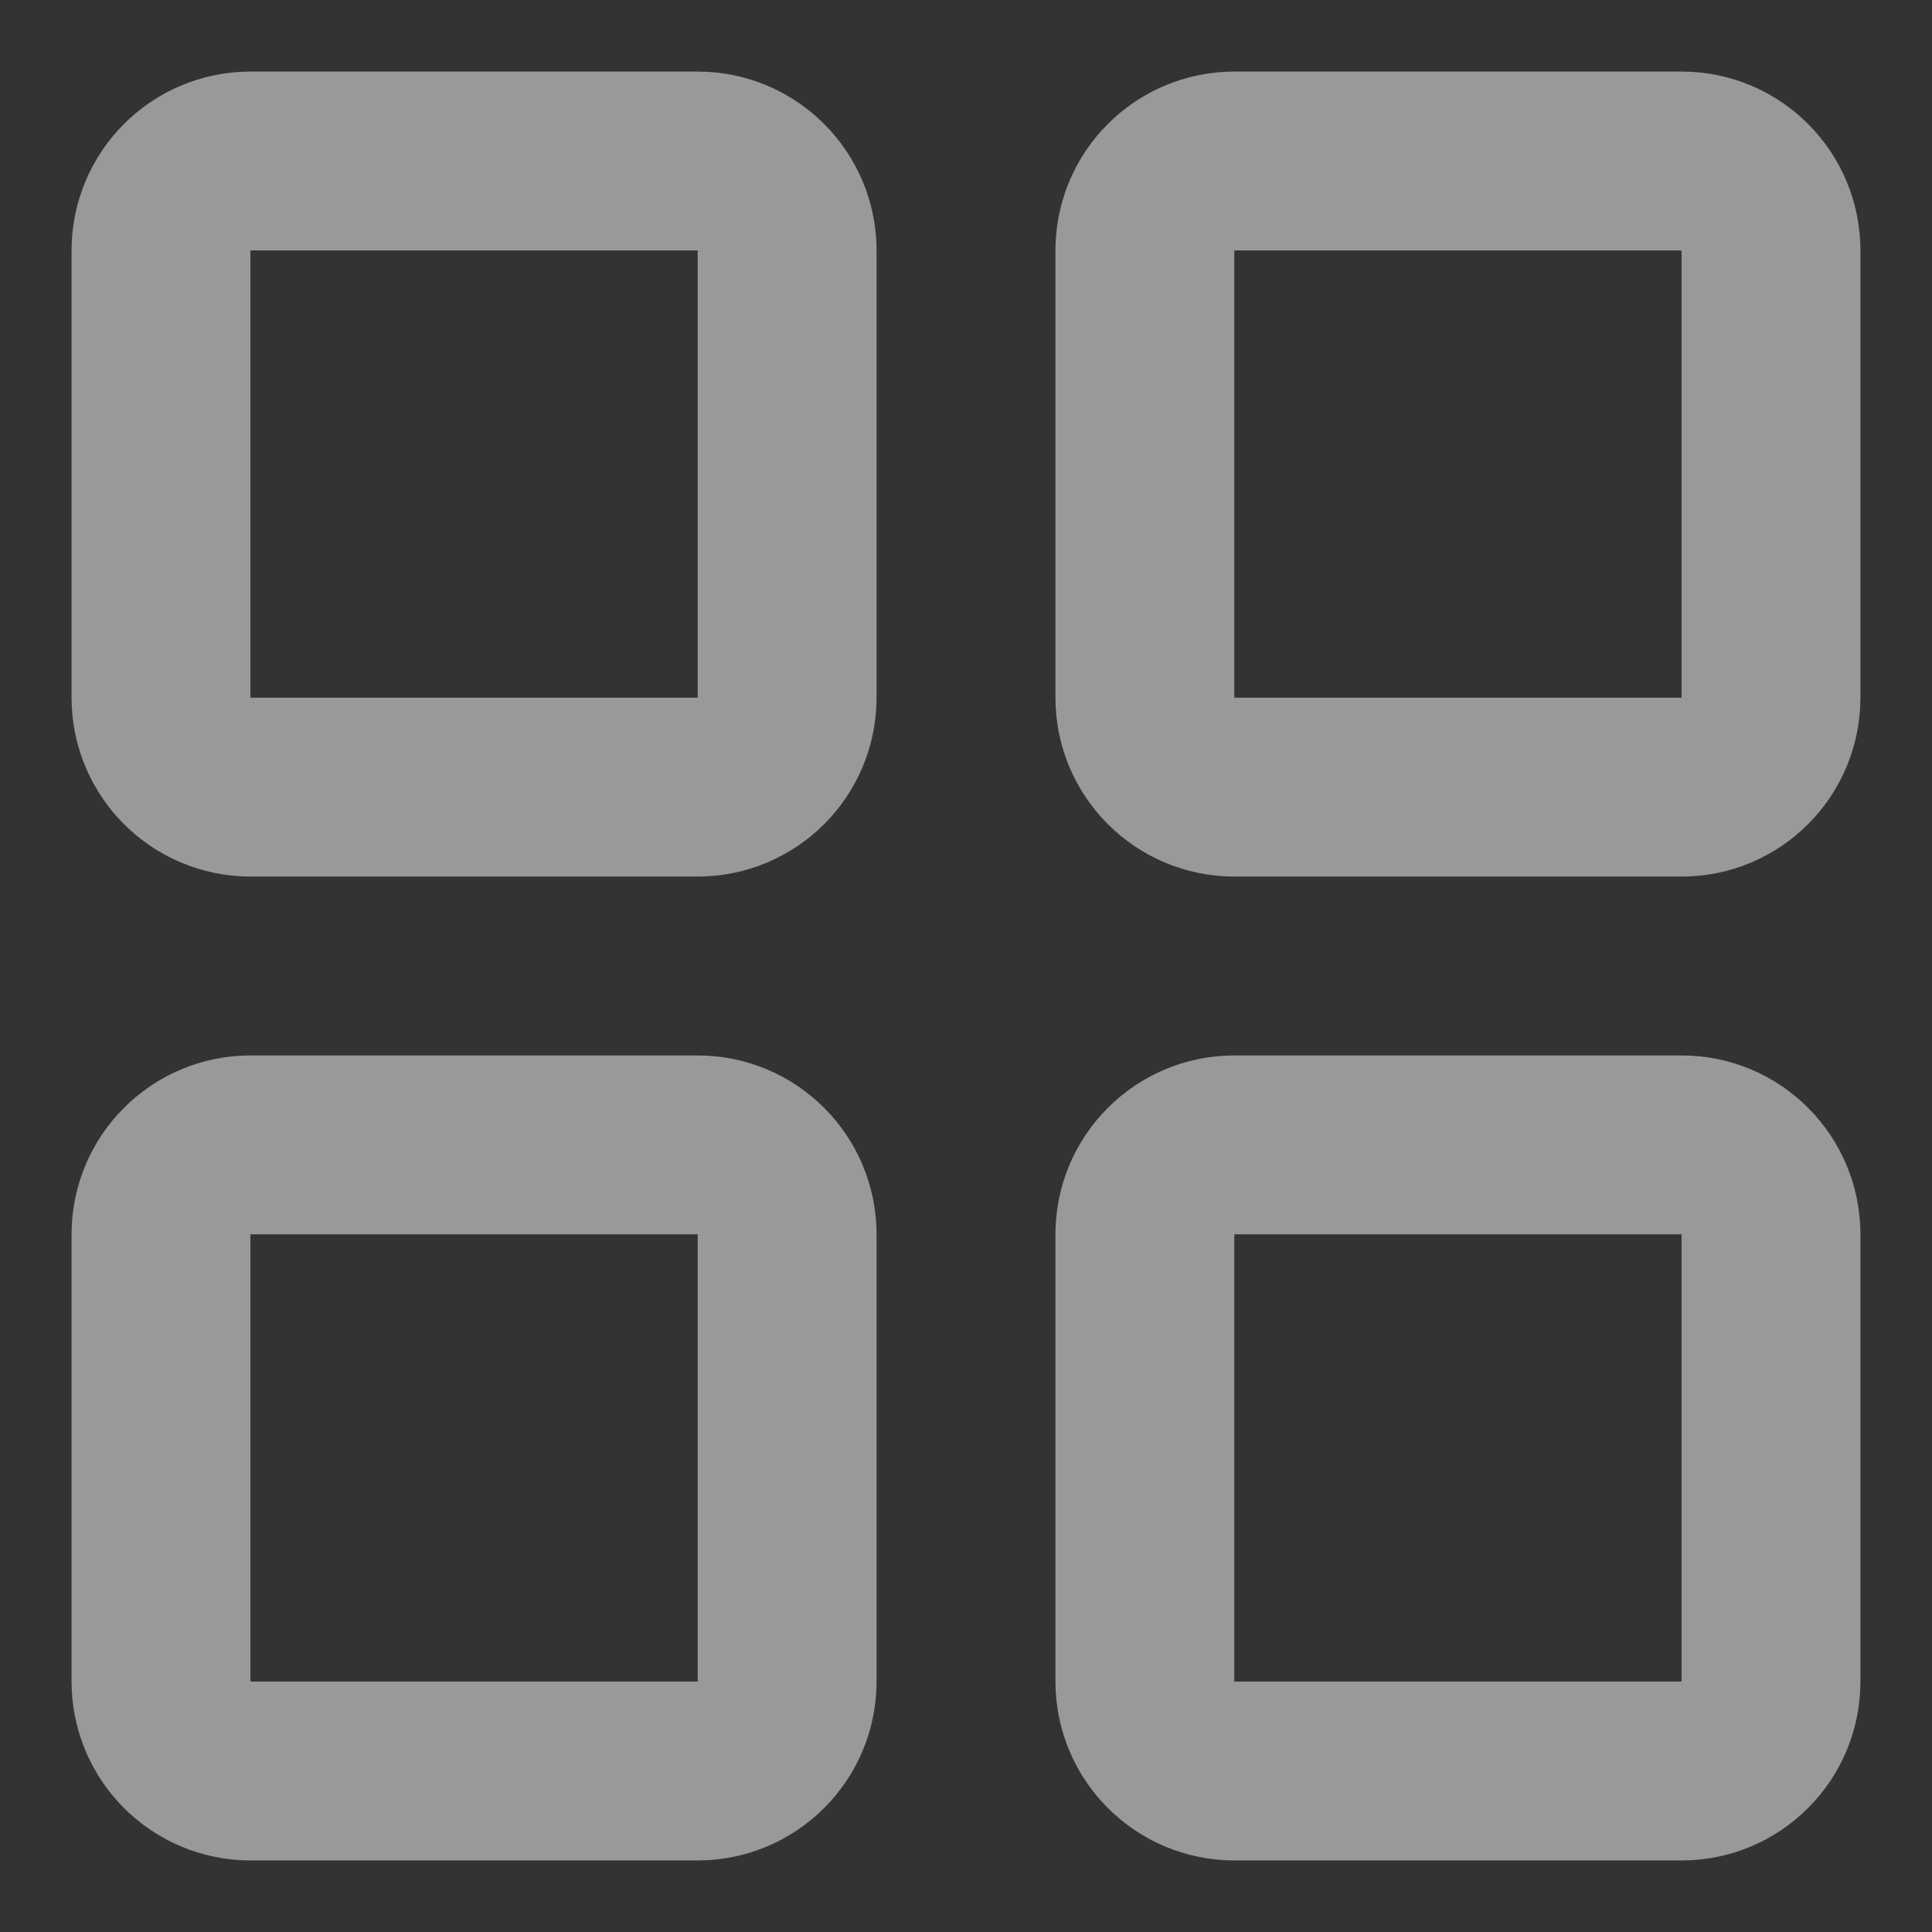 <svg width="12" height="12" viewBox="0 0 12 12" fill="none" xmlns="http://www.w3.org/2000/svg">
<rect x="0" y="0" width="12" height="12" fill="#333333" stroke="none"/>
<g clip-path="url(#clip0_9_1453)">
<path d="M4.333 1H1.556C1.249 1 1 1.249 1 1.556V4.333C1 4.64 1.249 4.889 1.556 4.889H4.333C4.64 4.889 4.889 4.64 4.889 4.333V1.556C4.889 1.249 4.64 1 4.333 1Z" stroke="white" stroke-opacity="0.5" stroke-width="1.111" stroke-linecap="round" stroke-linejoin="round"/>
<path d="M10.445 1H7.667C7.36 1 7.111 1.249 7.111 1.556V4.333C7.111 4.64 7.36 4.889 7.667 4.889H10.445C10.752 4.889 11 4.64 11 4.333V1.556C11 1.249 10.752 1 10.445 1Z" stroke="white" stroke-opacity="0.5" stroke-width="1.111" stroke-linecap="round" stroke-linejoin="round"/>
<path d="M10.445 7.111H7.667C7.36 7.111 7.111 7.36 7.111 7.667V10.444C7.111 10.751 7.36 11 7.667 11H10.445C10.752 11 11 10.751 11 10.444V7.667C11 7.36 10.752 7.111 10.445 7.111Z" stroke="white" stroke-opacity="0.5" stroke-width="1.111" stroke-linecap="round" stroke-linejoin="round"/>
<path d="M4.333 7.111H1.556C1.249 7.111 1 7.36 1 7.667V10.444C1 10.751 1.249 11 1.556 11H4.333C4.64 11 4.889 10.751 4.889 10.444V7.667C4.889 7.36 4.64 7.111 4.333 7.111Z" stroke="white" stroke-opacity="0.5" stroke-width="1.111" stroke-linecap="round" stroke-linejoin="round"/>
</g>
<defs>
<clipPath id="clip0_9_1453">
<rect width="12" height="12" fill="white"/>
</clipPath>
</defs>
</svg>
